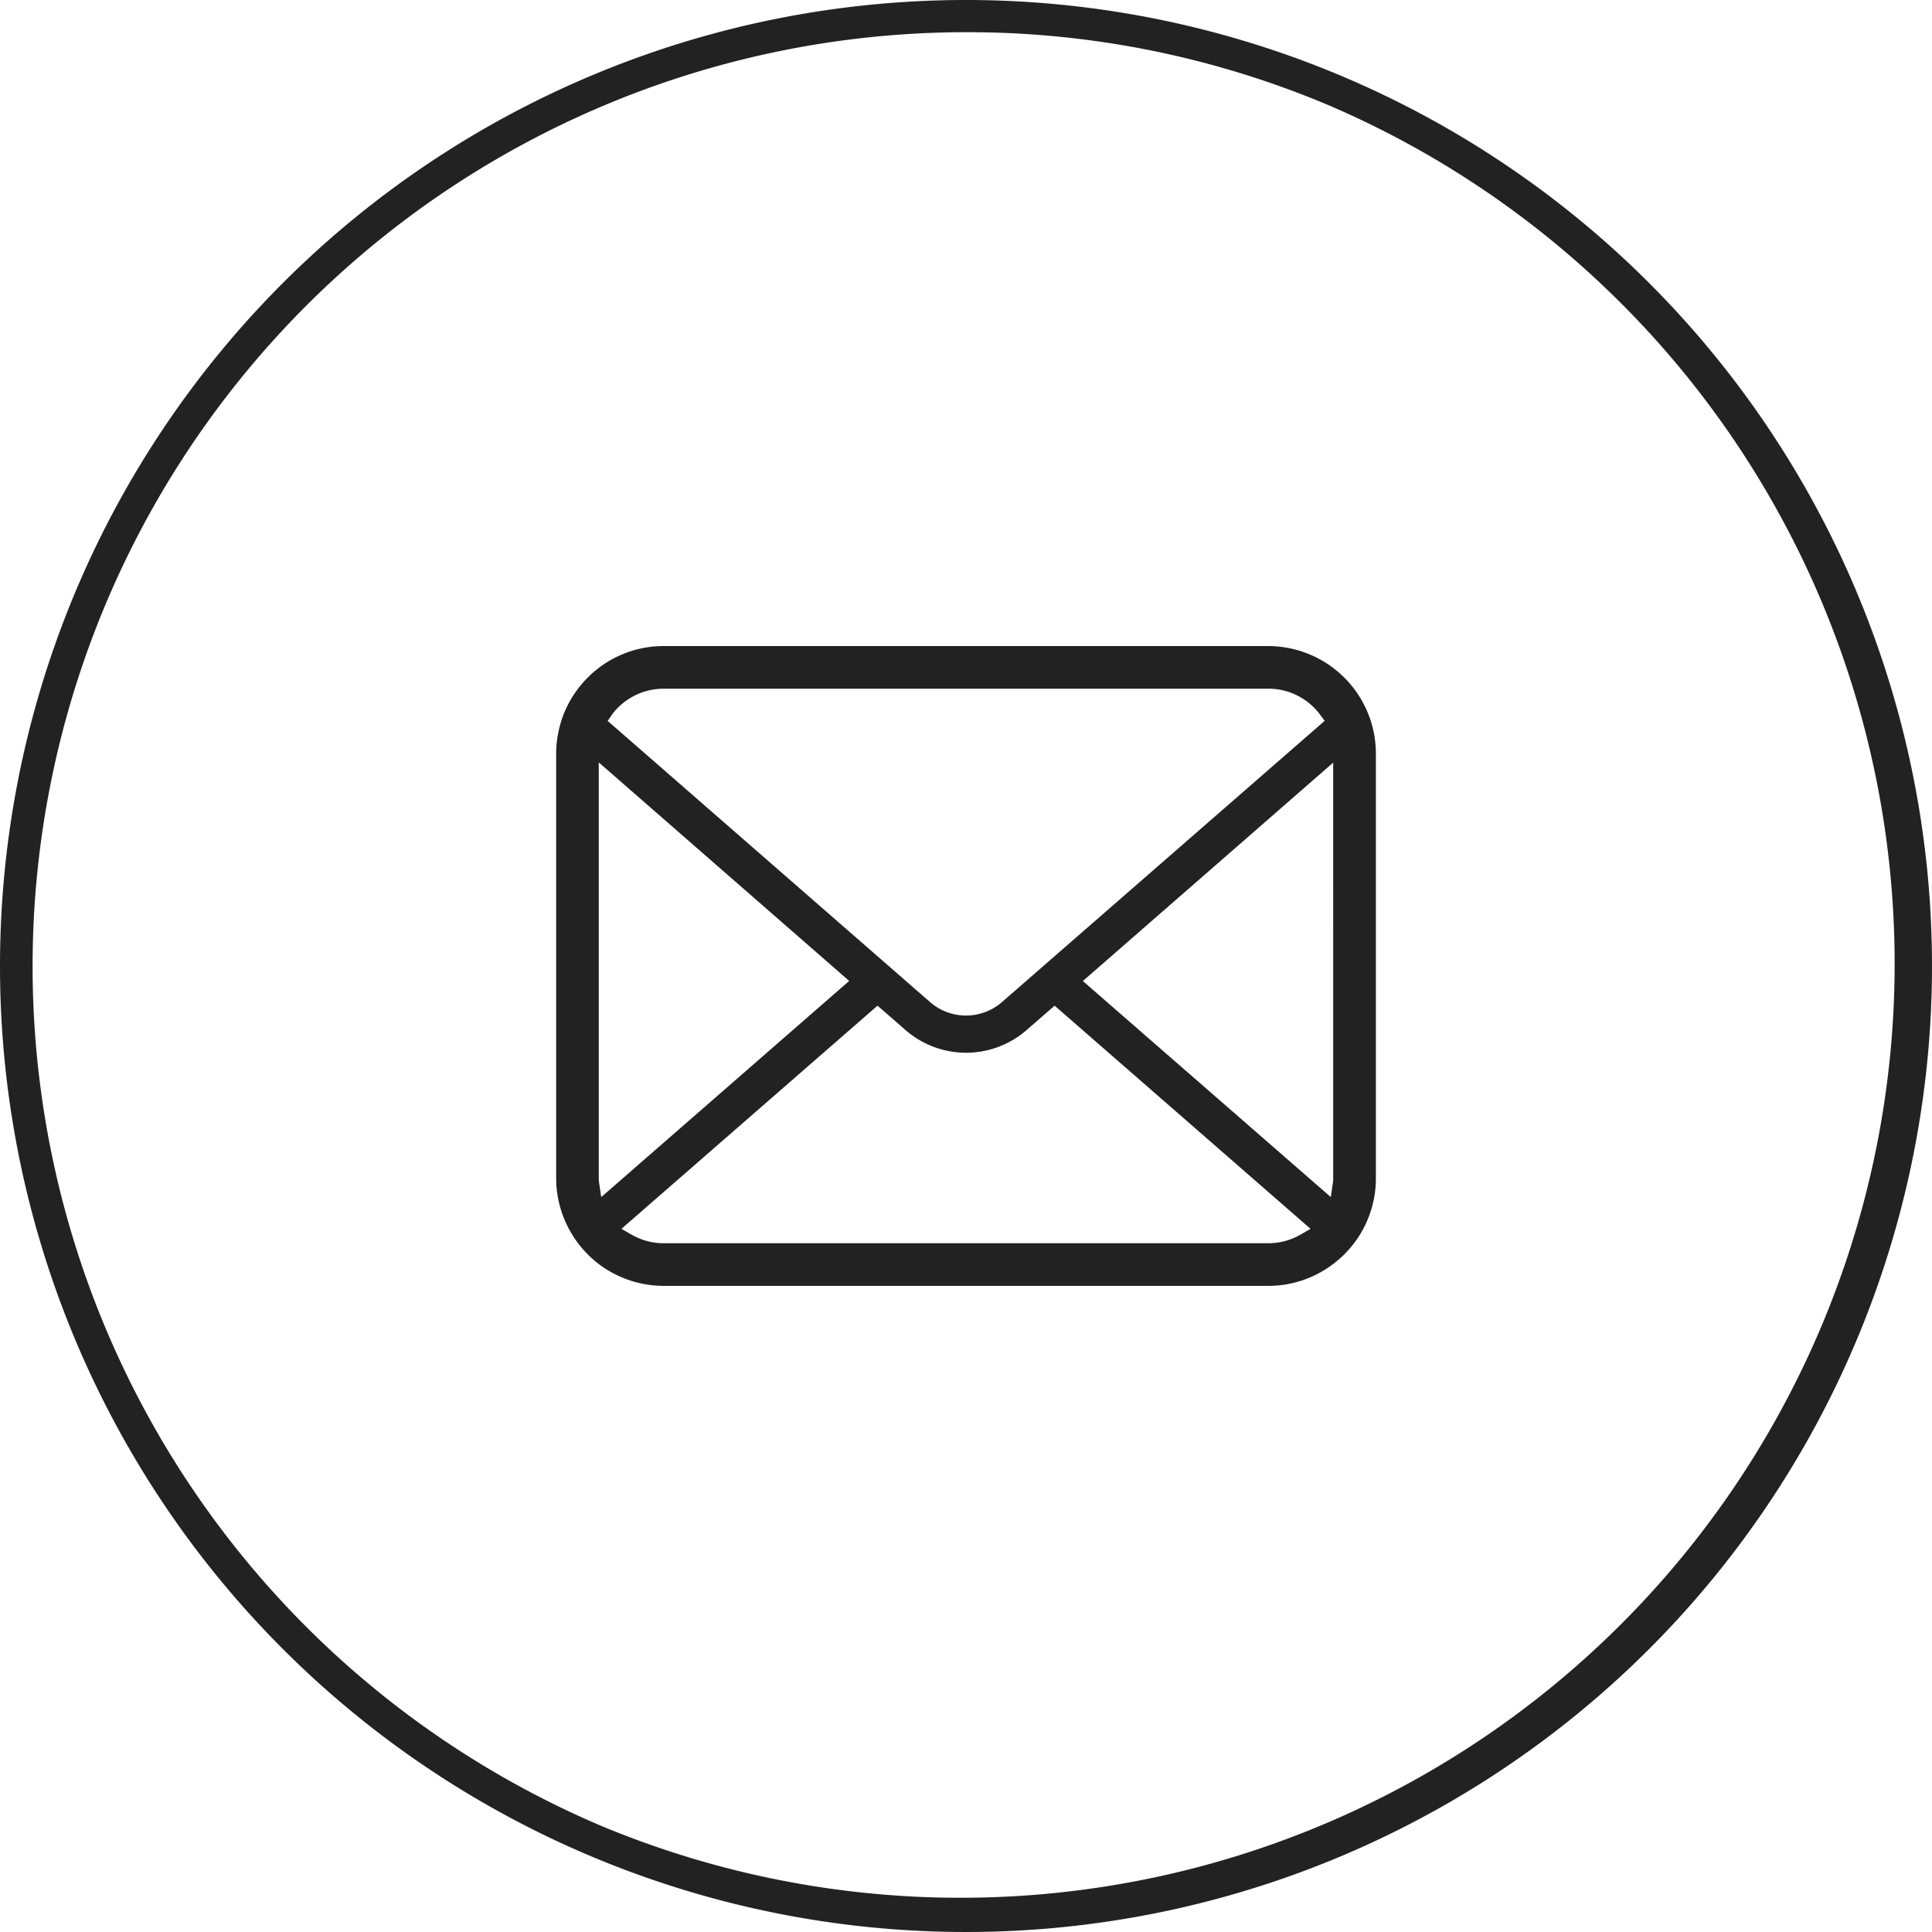 <svg xmlns="http://www.w3.org/2000/svg" width="60" height="60" viewBox="0 0 60 60"><g transform="translate(-476 -6129)"><path d="M30,1A29.008,29.008,0,0,0,18.712,56.721,29.008,29.008,0,0,0,41.288,3.279,28.818,28.818,0,0,0,30,1m0-1A30,30,0,1,1,0,30,30,30,0,0,1,30,0Z" transform="translate(476 6129)" fill="#222"/><g transform="translate(493.272 6092.877)"><path d="M25.394,58.881a3.341,3.341,0,0,0-.692-1.465,2.818,2.818,0,0,0-.225-.249,3.354,3.354,0,0,0-2.363-.98H3.343a3.321,3.321,0,0,0-2.364.98,2.933,2.933,0,0,0-.227.252,3.3,3.3,0,0,0-.687,1.463A3.23,3.23,0,0,0,0,59.531V72.714a3.361,3.361,0,0,0,.98,2.363c.075.075.15.144.23.212a3.352,3.352,0,0,0,2.134.768h18.77a3.326,3.326,0,0,0,2.136-.774,2.893,2.893,0,0,0,.228-.206,3.324,3.324,0,0,0,.684-.987l.022-.052a3.3,3.3,0,0,0,.273-1.324V59.531A3.425,3.425,0,0,0,25.394,58.881Zm-23.663-.56a1.572,1.572,0,0,1,.185-.218,2.007,2.007,0,0,1,1.427-.592h18.77a1.992,1.992,0,0,1,1.428.593,2.015,2.015,0,0,1,.182.212l.144.193L13.848,67.241a1.7,1.7,0,0,1-2.239,0L1.6,58.512ZM1.33,72.83a.8.8,0,0,1-.007-.116V59.8L9.1,66.587,1.4,73.3Zm21.784,1.637a2.006,2.006,0,0,1-1,.266H3.343a2,2,0,0,1-1-.266l-.315-.182,7.952-6.93.871.758a2.86,2.86,0,0,0,3.758,0l.871-.758,7.949,6.931Zm1.018-1.754a.835.835,0,0,1-.006.115l-.069.471-7.7-6.709,7.774-6.783Z" transform="translate(0)" fill="#222"/></g></g></svg>
